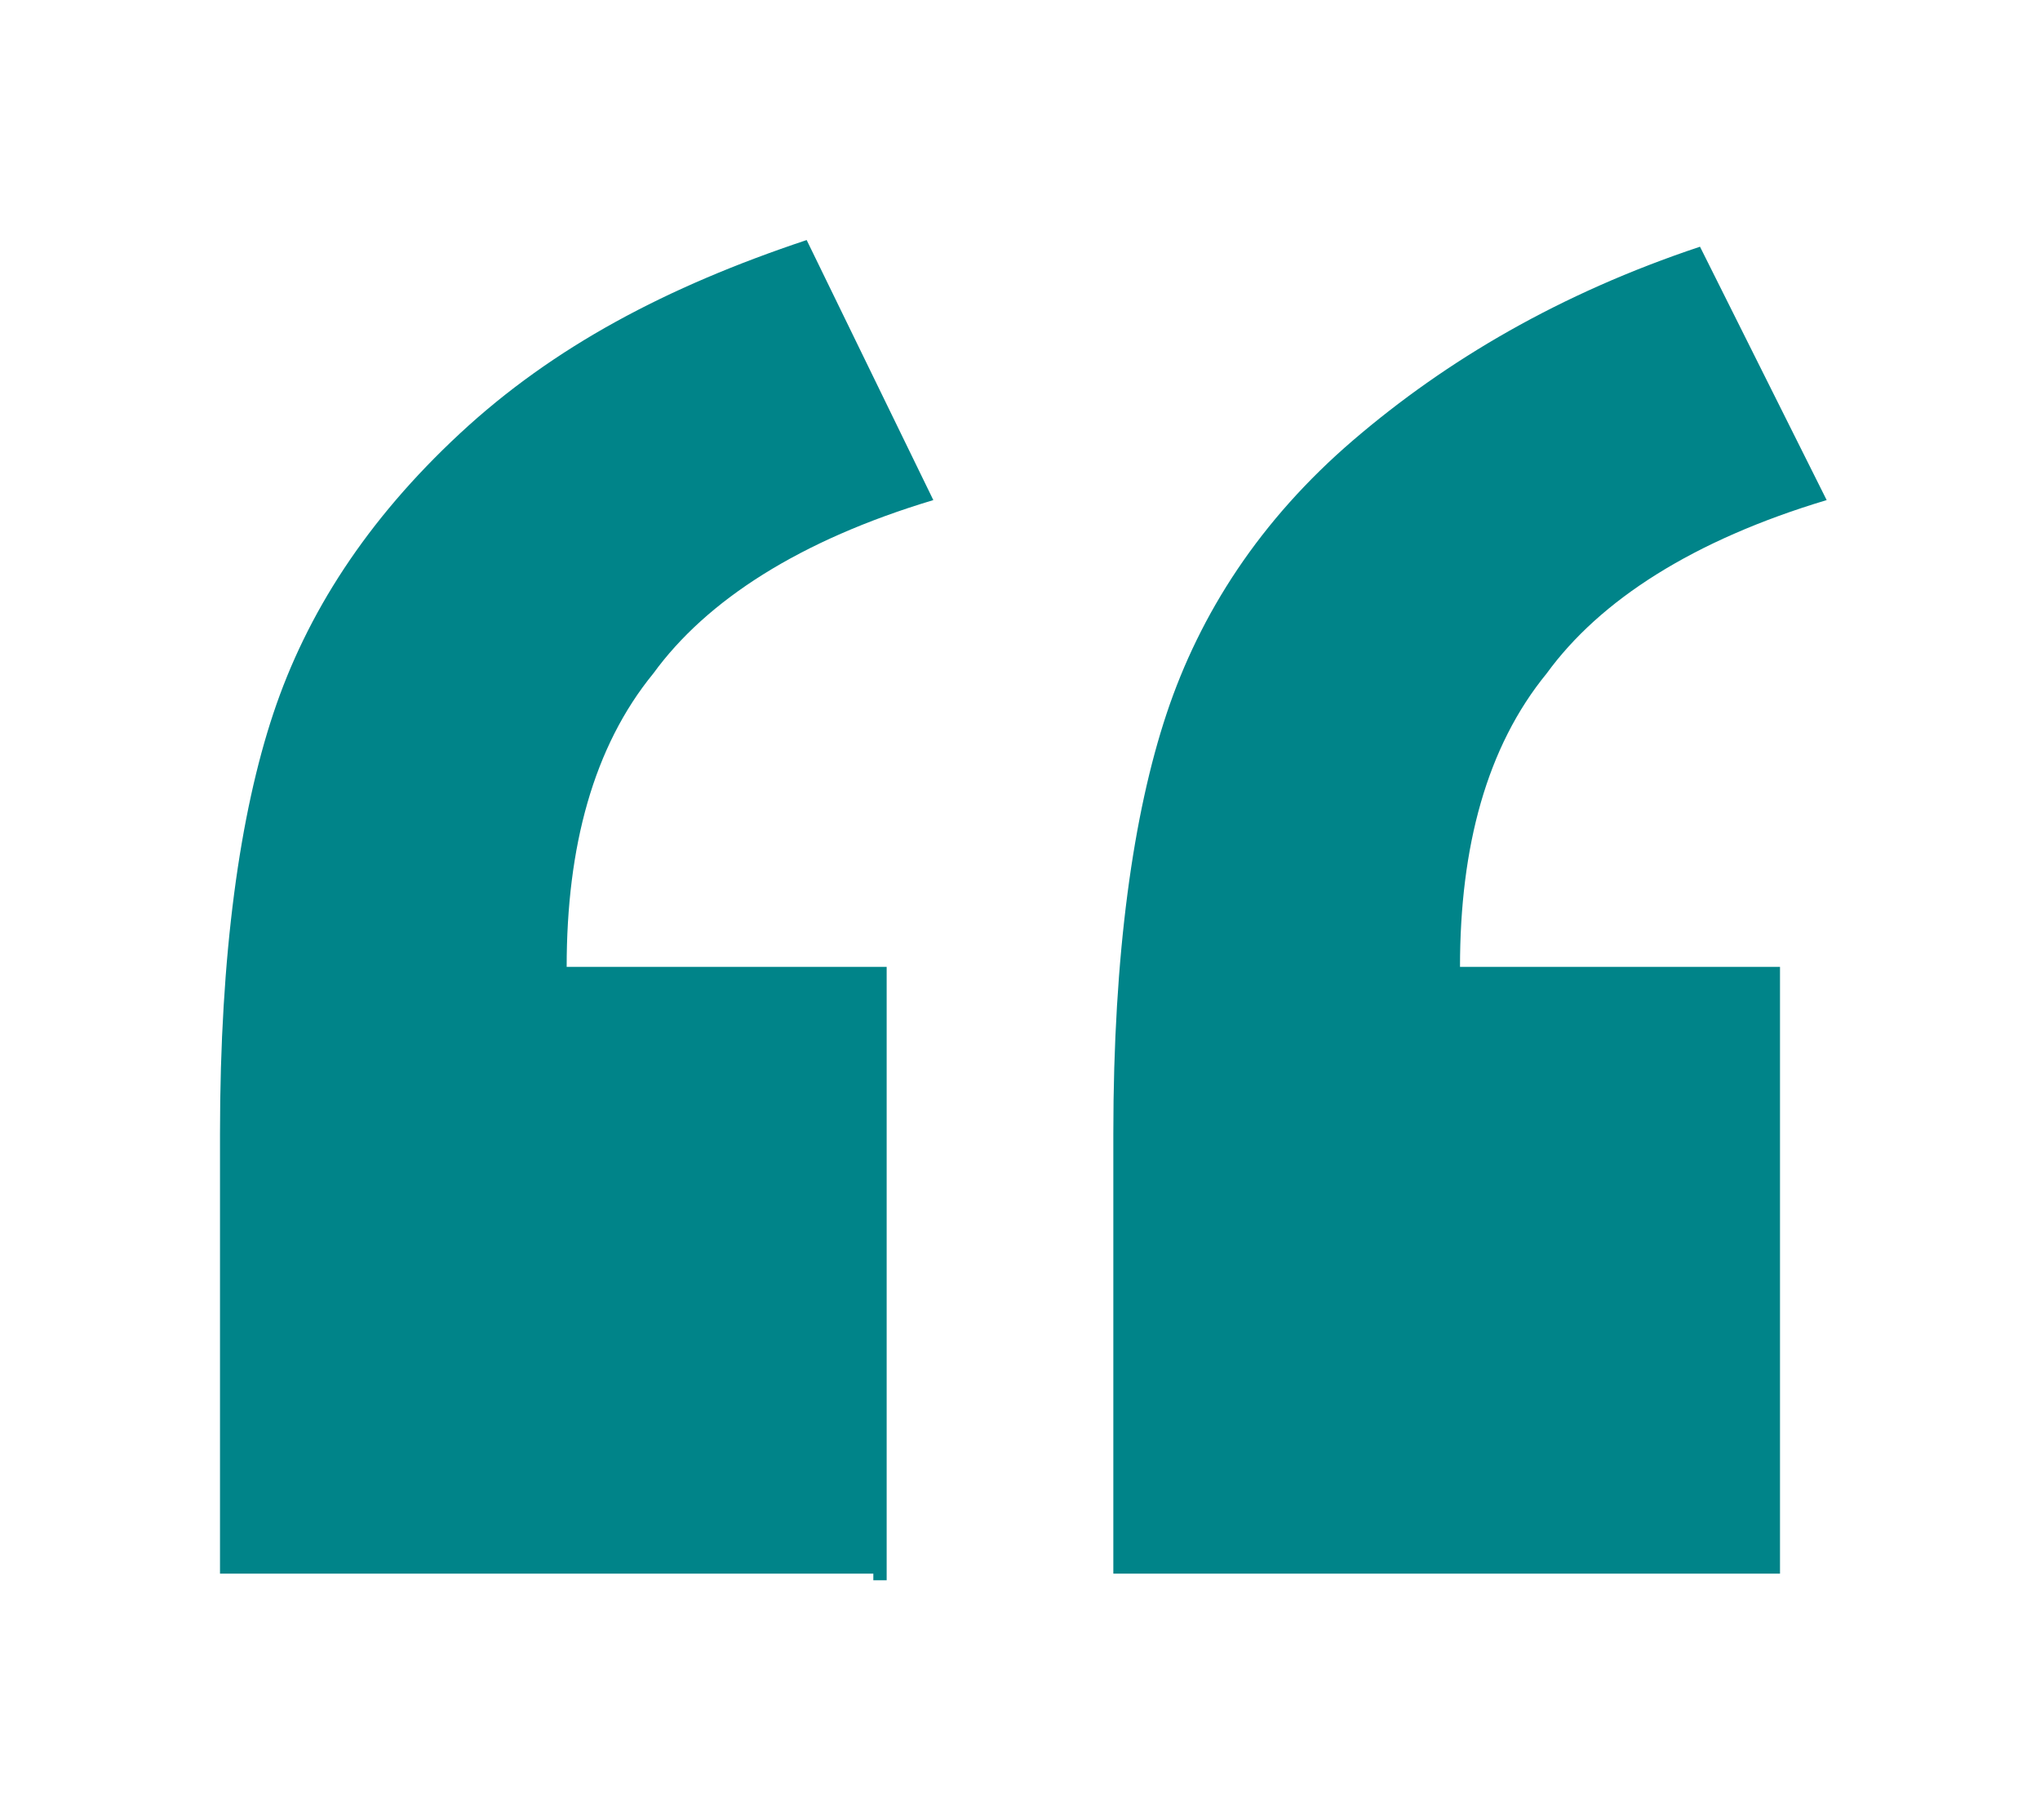 <?xml version="1.0" encoding="utf-8"?>
<!-- Generator: Adobe Illustrator 23.0.6, SVG Export Plug-In . SVG Version: 6.00 Build 0)  -->
<svg version="1.1" id="Layer_1" xmlns="http://www.w3.org/2000/svg" xmlns:xlink="http://www.w3.org/1999/xlink" x="0px" y="0px"
	 width="30.6px" height="27.3px" viewBox="0 0 30.6 27.3" style="enable-background:new 0 0 30.6 27.3;" xml:space="preserve">
<style type="text/css">
	.st0{fill:#008489;}
</style>
<title>Artboard</title>
<desc>Created with Sketch.</desc>
<path class="st0" d="M26.5,23.6h-9.8v-6.6c0-2.7,0.3-4.8,0.8-6.3s1.4-2.9,2.8-4.1s3.1-2.2,5.2-2.9l1.9,3.8c-2,0.6-3.4,1.5-4.2,2.6
	c-0.9,1.1-1.3,2.6-1.3,4.4h4.8v9.1H26.5z M13.1,23.6H3.3v-6.6c0-2.7,0.3-4.8,0.8-6.3s1.4-2.9,2.8-4.2s3.1-2.2,5.2-2.9L14,7.5
	c-2,0.6-3.4,1.5-4.2,2.6c-0.9,1.1-1.3,2.6-1.3,4.4h4.8v9.2H13.1z"/>
</svg>
